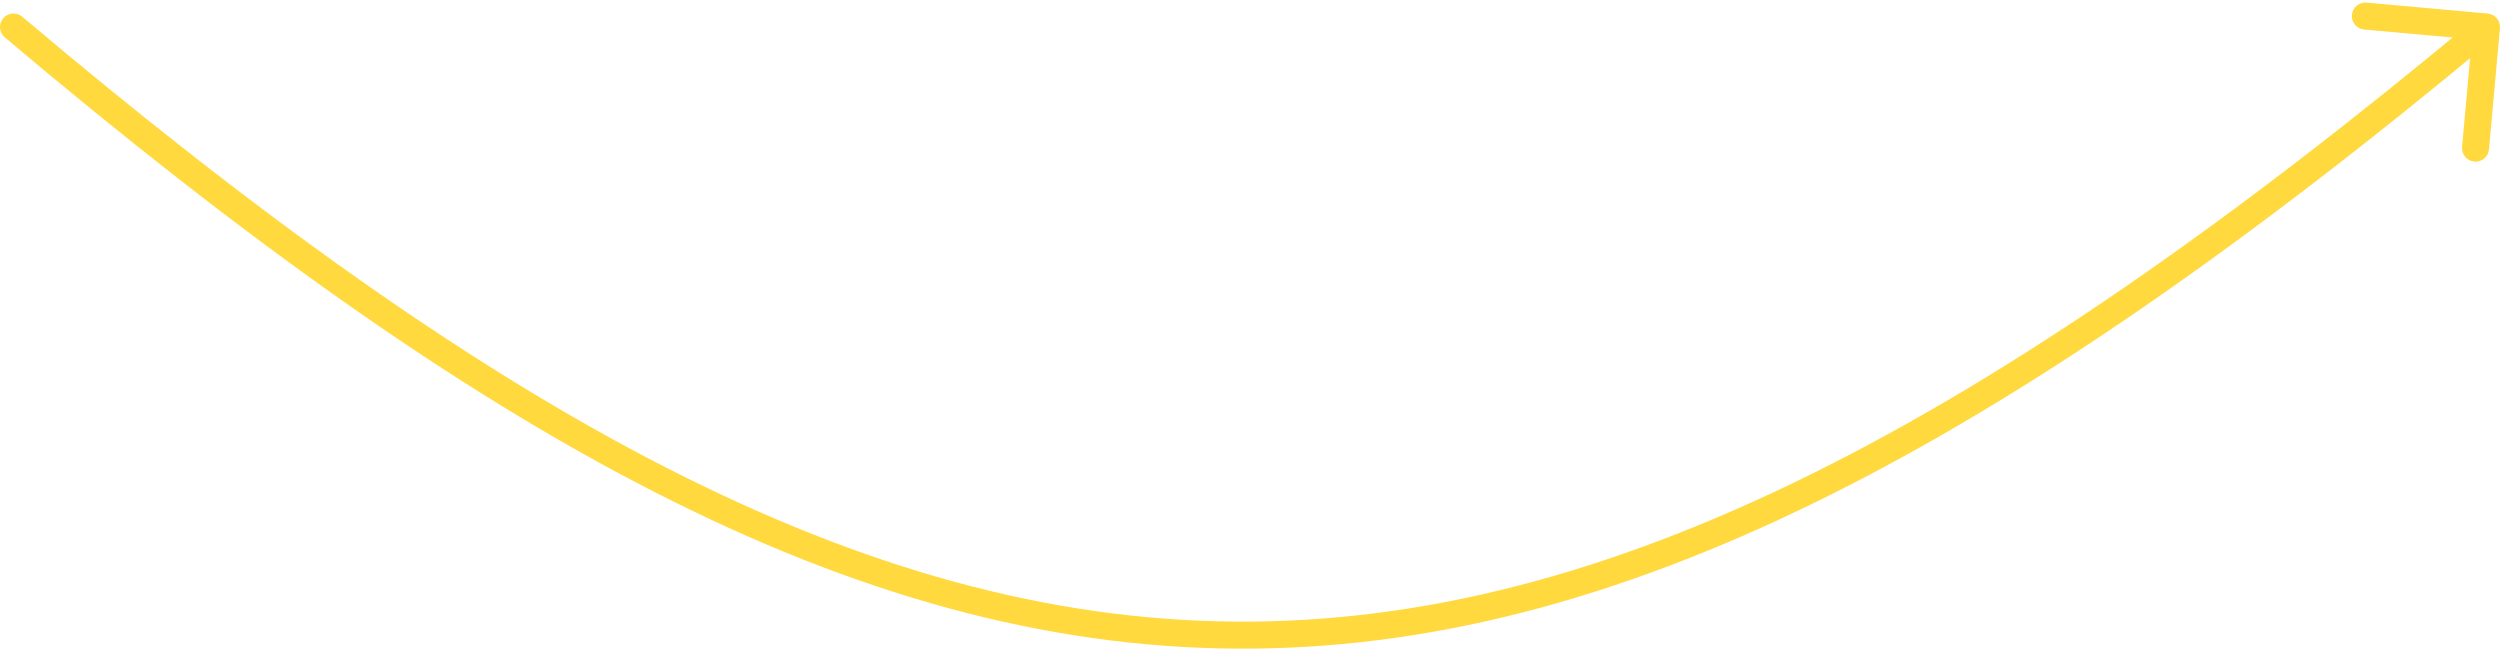 <?xml version="1.0" encoding="UTF-8"?> <svg xmlns="http://www.w3.org/2000/svg" width="185" height="48" viewBox="0 0 185 48" fill="none"> <path d="M1.645 1.236C1.223 0.88 0.592 0.933 0.236 1.355C-0.12 1.777 -0.067 2.408 0.355 2.764L1.645 1.236ZM184.996 2.09C185.046 1.54 184.64 1.054 184.09 1.004L175.127 0.193C174.577 0.143 174.09 0.549 174.041 1.099C173.991 1.649 174.396 2.135 174.947 2.185L182.914 2.906L182.193 10.873C182.143 11.423 182.549 11.91 183.099 11.959C183.649 12.009 184.135 11.604 184.185 11.053L184.996 2.09ZM0.355 2.764C35.379 32.349 63.116 47.775 91.368 47.998C119.621 48.22 148.112 33.236 184.641 2.768L183.359 1.232C146.903 31.639 118.887 46.214 91.383 45.998C63.878 45.781 36.608 30.77 1.645 1.236L0.355 2.764Z" fill="#FFD93E"></path> </svg> 
